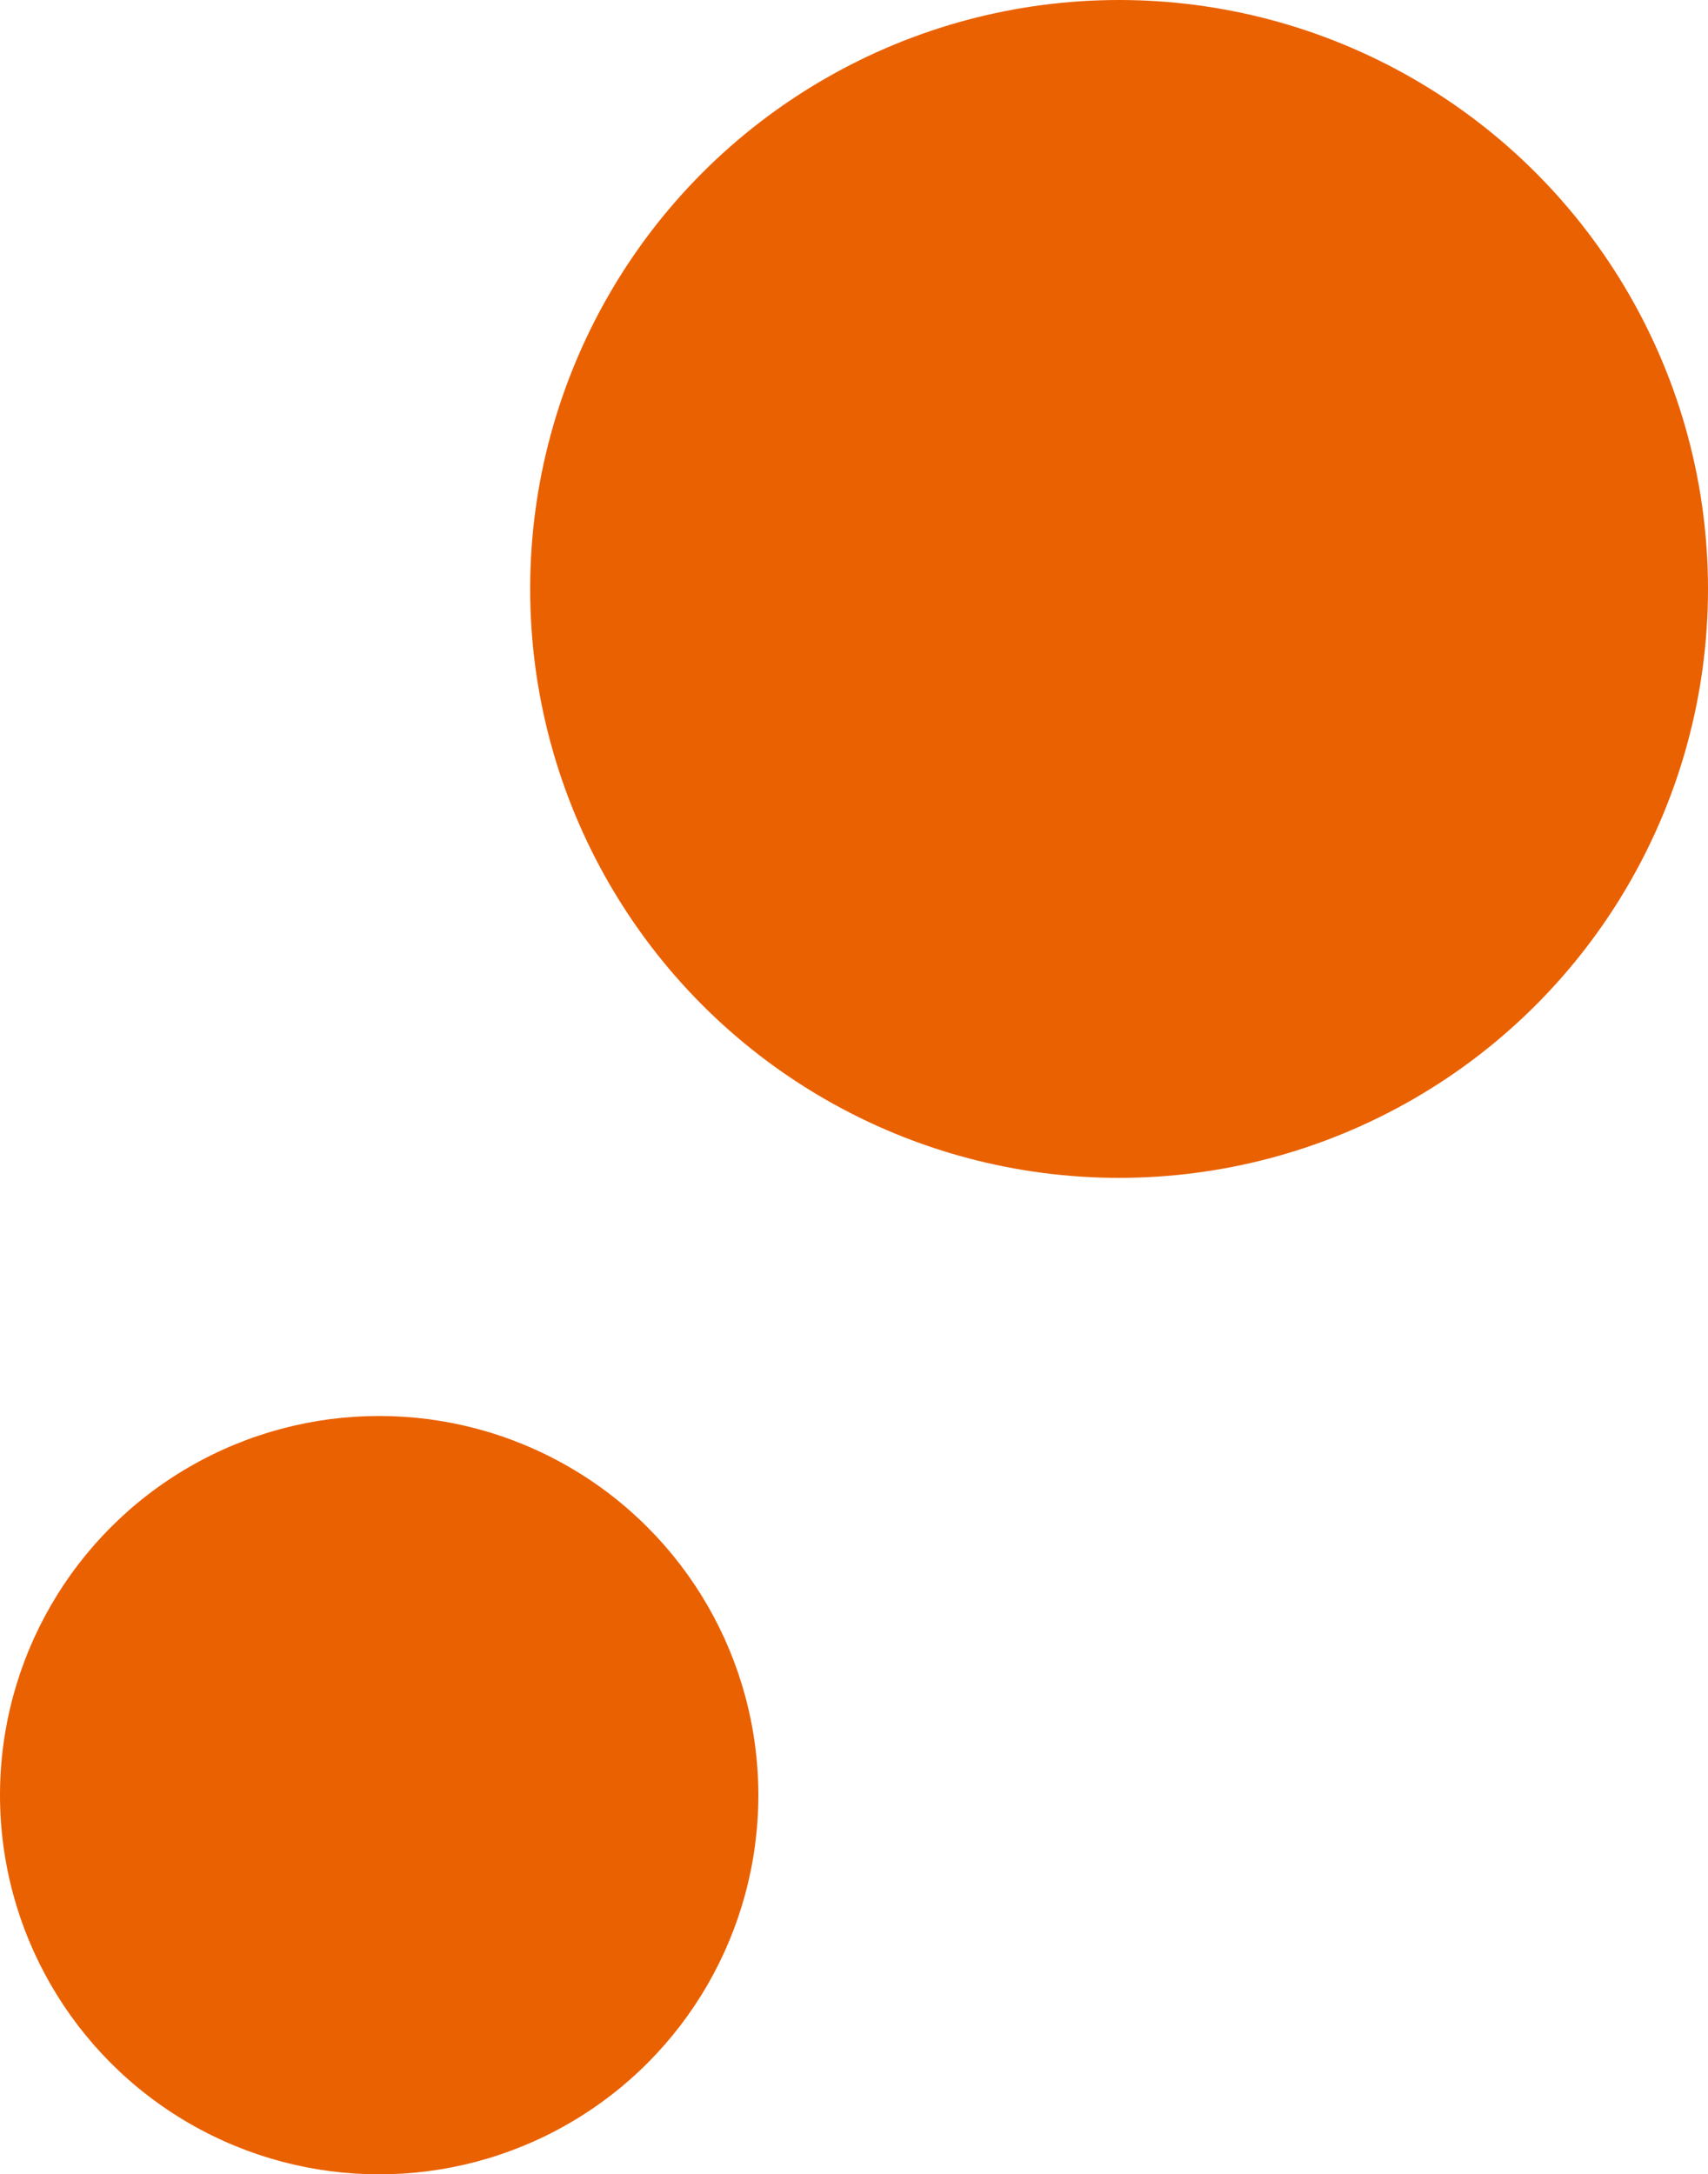 <svg version="1.1" id="レイヤー_1" xmlns="http://www.w3.org/2000/svg" x="0" y="0" width="500" height="636.4" xml:space="preserve"><style>.st0{fill:#ea6101}</style><circle class="st0" cx="327.6" cy="172.4" r="172.4"/><circle class="st0" cx="111" cy="525.5" r="111"/></svg>